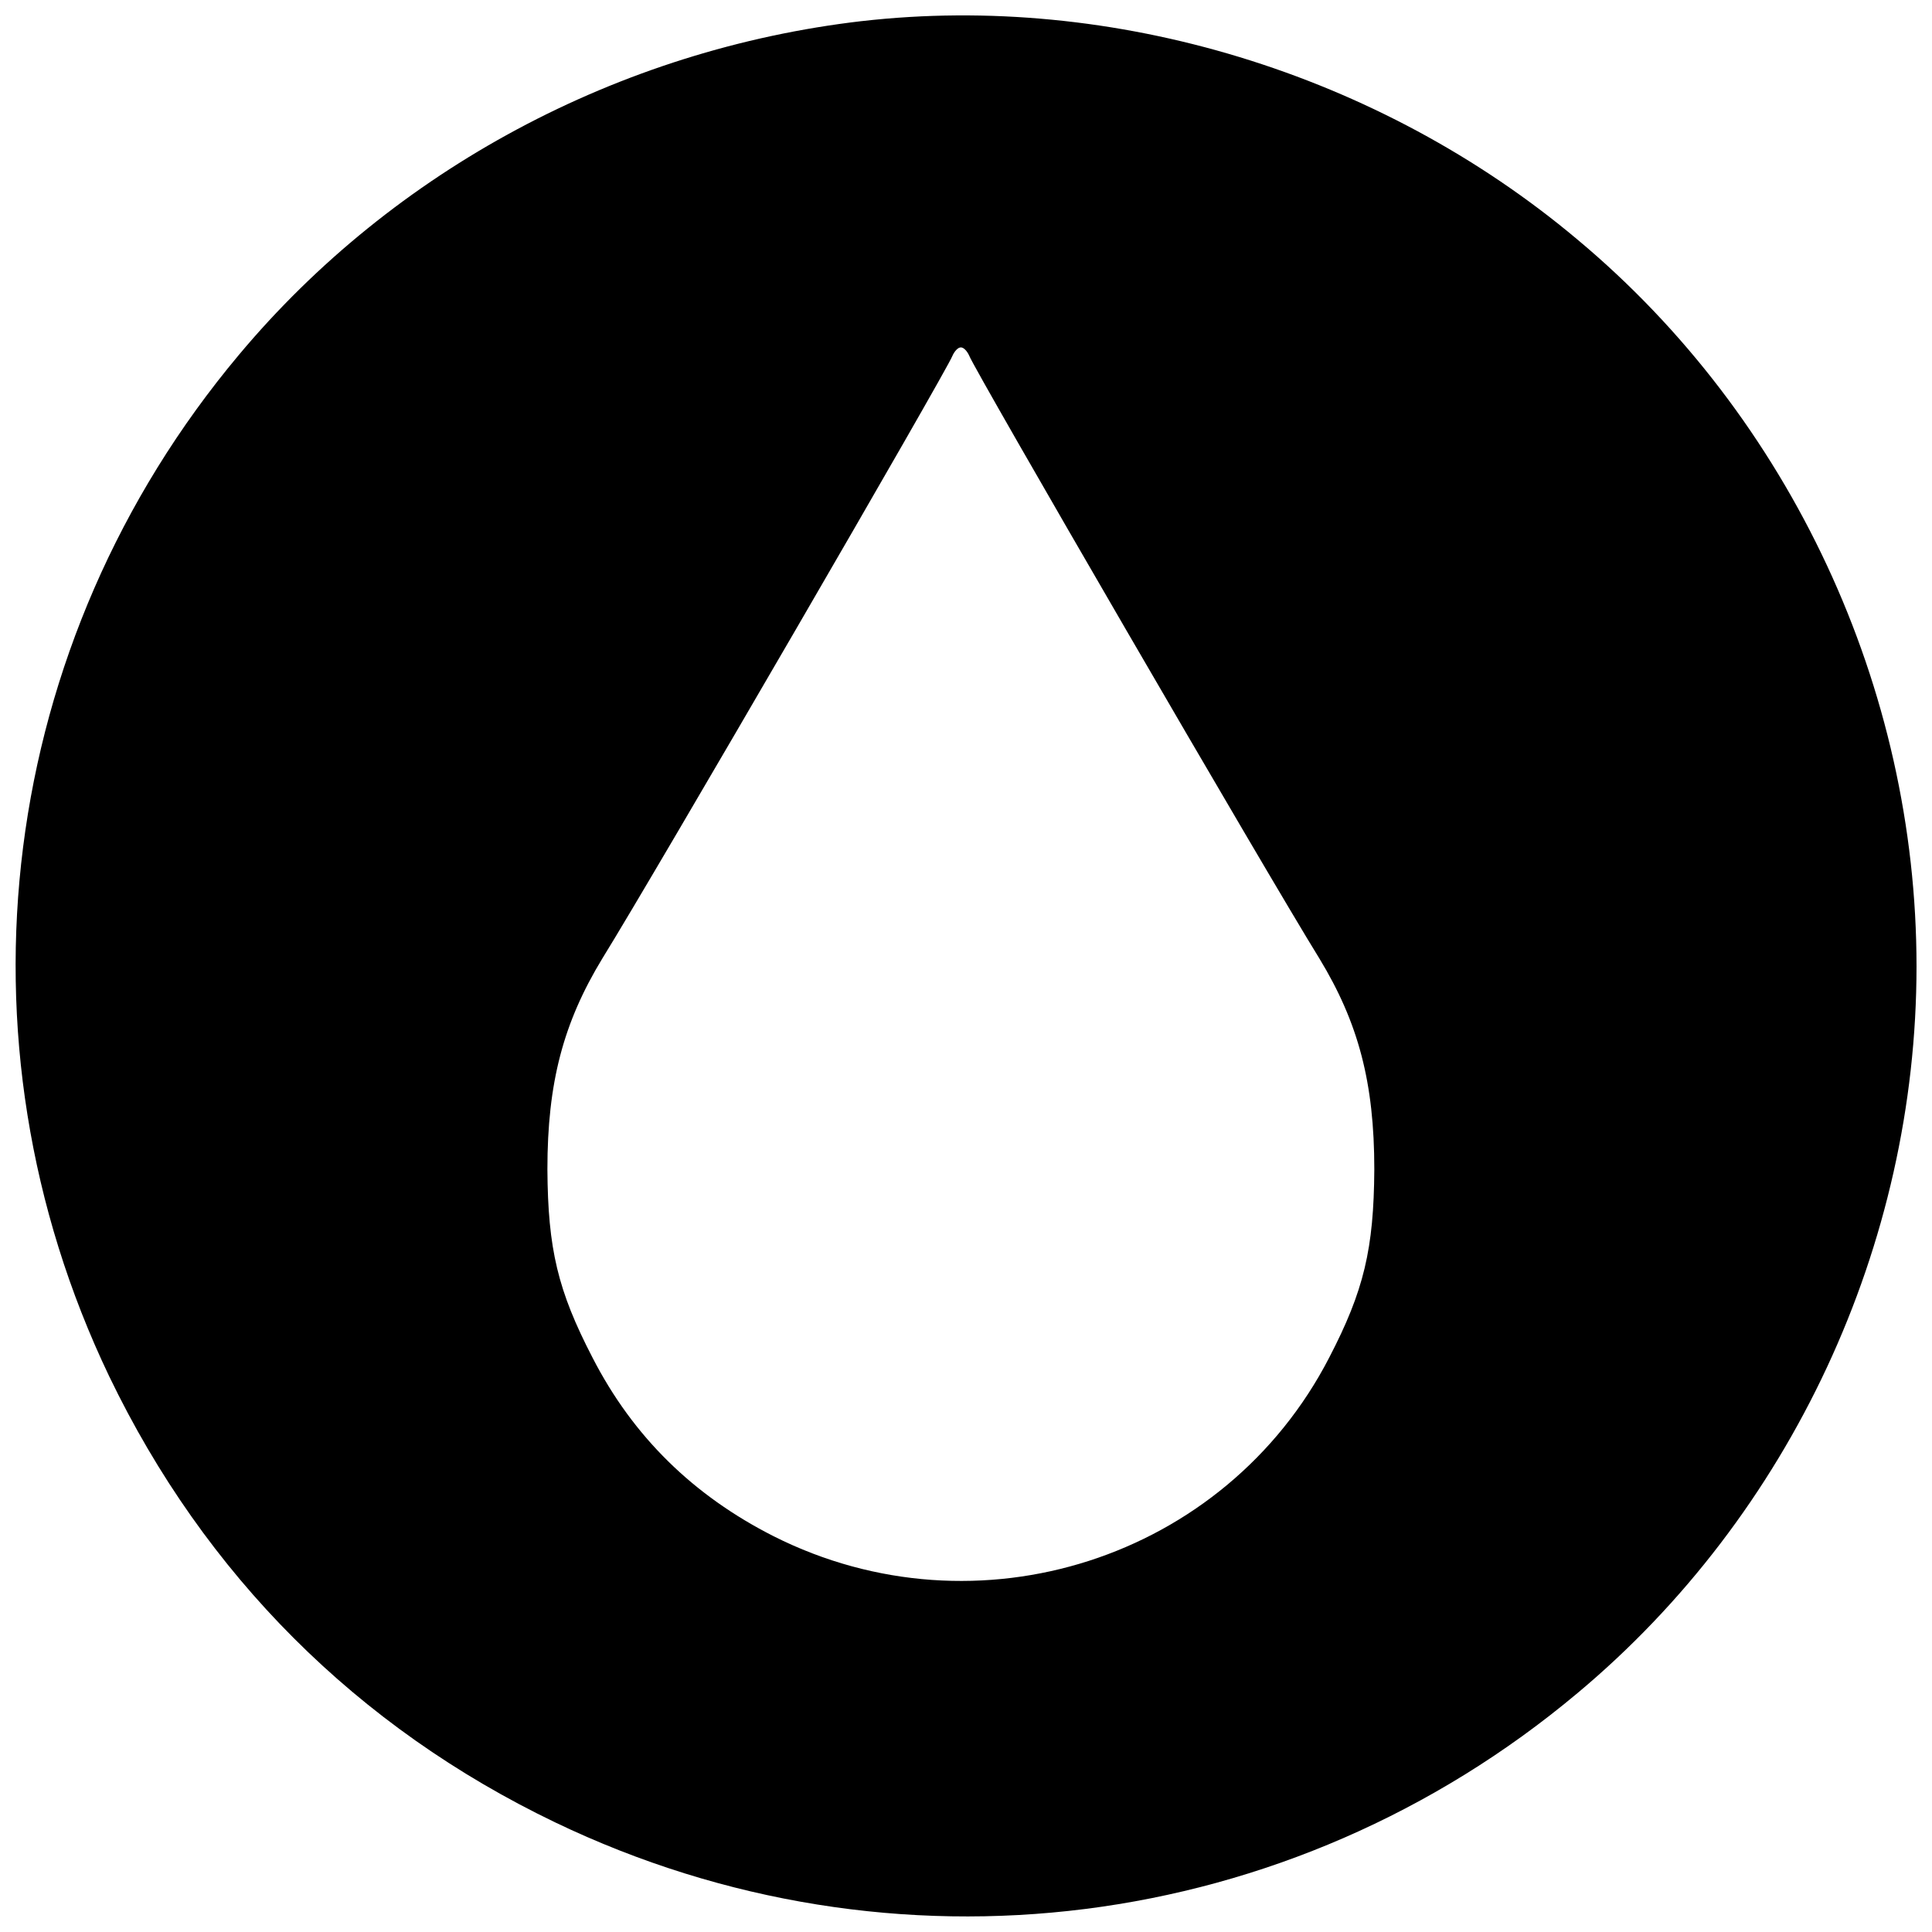 <?xml version="1.0" encoding="UTF-8"?>
<!-- Uploaded to: ICON Repo, www.iconrepo.com, Generator: ICON Repo Mixer Tools -->
<svg width="800px" height="800px" version="1.1" viewBox="144 144 512 512" xmlns="http://www.w3.org/2000/svg">
 <defs>
  <clipPath id="a">
   <path d="m148.09 148.09h503.81v503.81h-503.81z"/>
  </clipPath>
 </defs>
 <g clip-path="url(#a)">
  <path d="m372.39 149.59c-64.297 7.481-124 39.367-165.07 88.441-63.902 76.238-77.156 181.35-34.379 270.71 25.324 52.621 65.742 93.035 118.23 118.23 89.492 42.91 194.6 29.656 270.84-34.25 56.555-47.238 89.887-118.89 89.887-192.63s-33.328-145.39-89.887-192.63c-52.488-44.09-122.95-65.48-189.61-57.867zm28.477 88.703c1.18 3.41 78.863 137.26 92.773 159.7 10.367 17.059 14.566 32.938 14.566 55.898-0.133 21.125-2.754 32.148-11.941 49.863-27.555 53.406-93.297 74.531-147.23 47.371-21.258-10.762-37.266-26.375-48.027-47.371-9.184-17.715-11.809-28.738-11.941-49.863 0-22.965 4.199-38.84 14.566-55.898 13.91-22.438 91.59-156.28 92.773-159.7 0.523-1.18 1.445-2.231 2.231-2.231 0.789 0 1.707 1.051 2.231 2.231z"/>
 </g>
</svg>